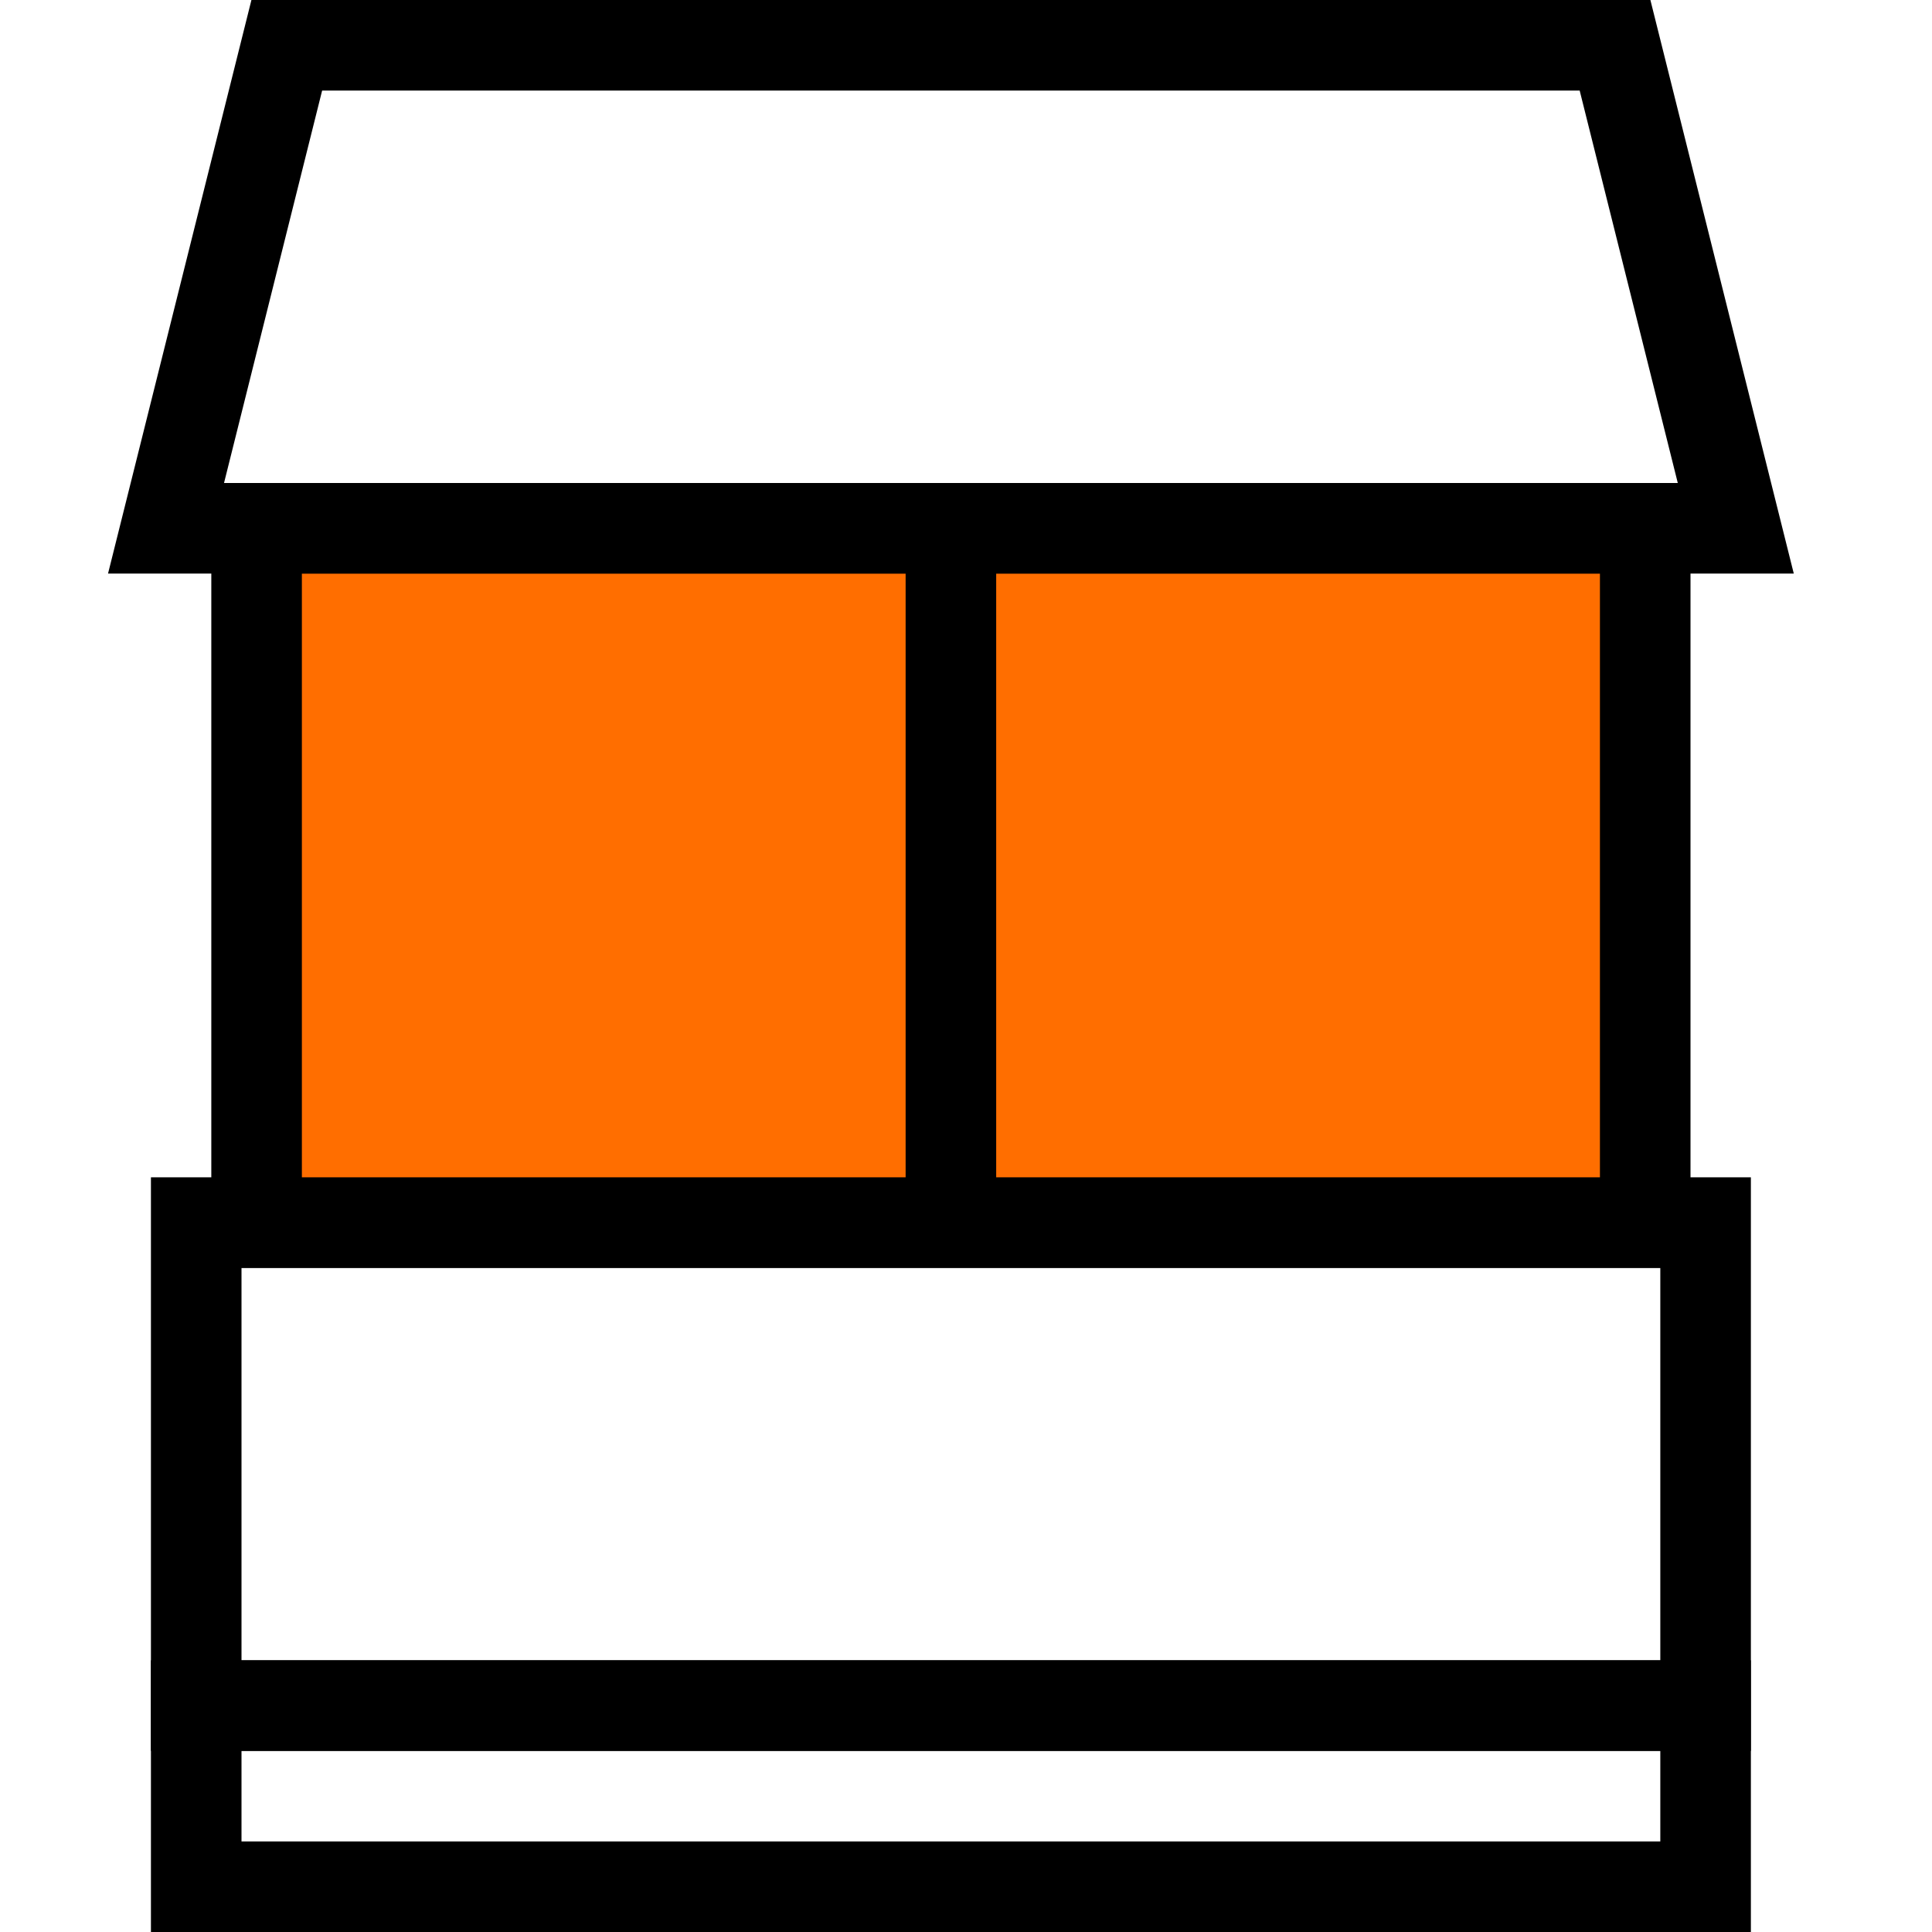 <?xml version="1.0" encoding="utf-8"?>
<!-- Generator: Adobe Illustrator 23.0.0, SVG Export Plug-In . SVG Version: 6.00 Build 0)  -->
<svg version="1.1" id="Слой_1" xmlns="http://www.w3.org/2000/svg" xmlns:xlink="http://www.w3.org/1999/xlink" x="0px" y="0px"
	 viewBox="0 0 64 64" style="enable-background:new 0 0 64 64;" xml:space="preserve">
<style type="text/css">
	.st0{fill:none;stroke:#000000;stroke-width:3;stroke-miterlimit:10;}
	.st1{fill:#FF6E00;stroke:#000000;stroke-width:3;stroke-miterlimit:10;}
</style>
<rect x="6.5" y="56.5" class="st0" width="50" height="6"/>
<rect x="6.5" y="40.5" class="st0" width="50" height="16"/>
<rect x="8.5" y="17.5" class="st1" width="46" height="23"/>
<polygon class="st0" points="57.5,17.5 5.5,17.5 9.5,1.5 53.5,1.5 "/>
<line class="st0" x1="31.5" y1="18.5" x2="31.5" y2="40.5"/>
</svg>
